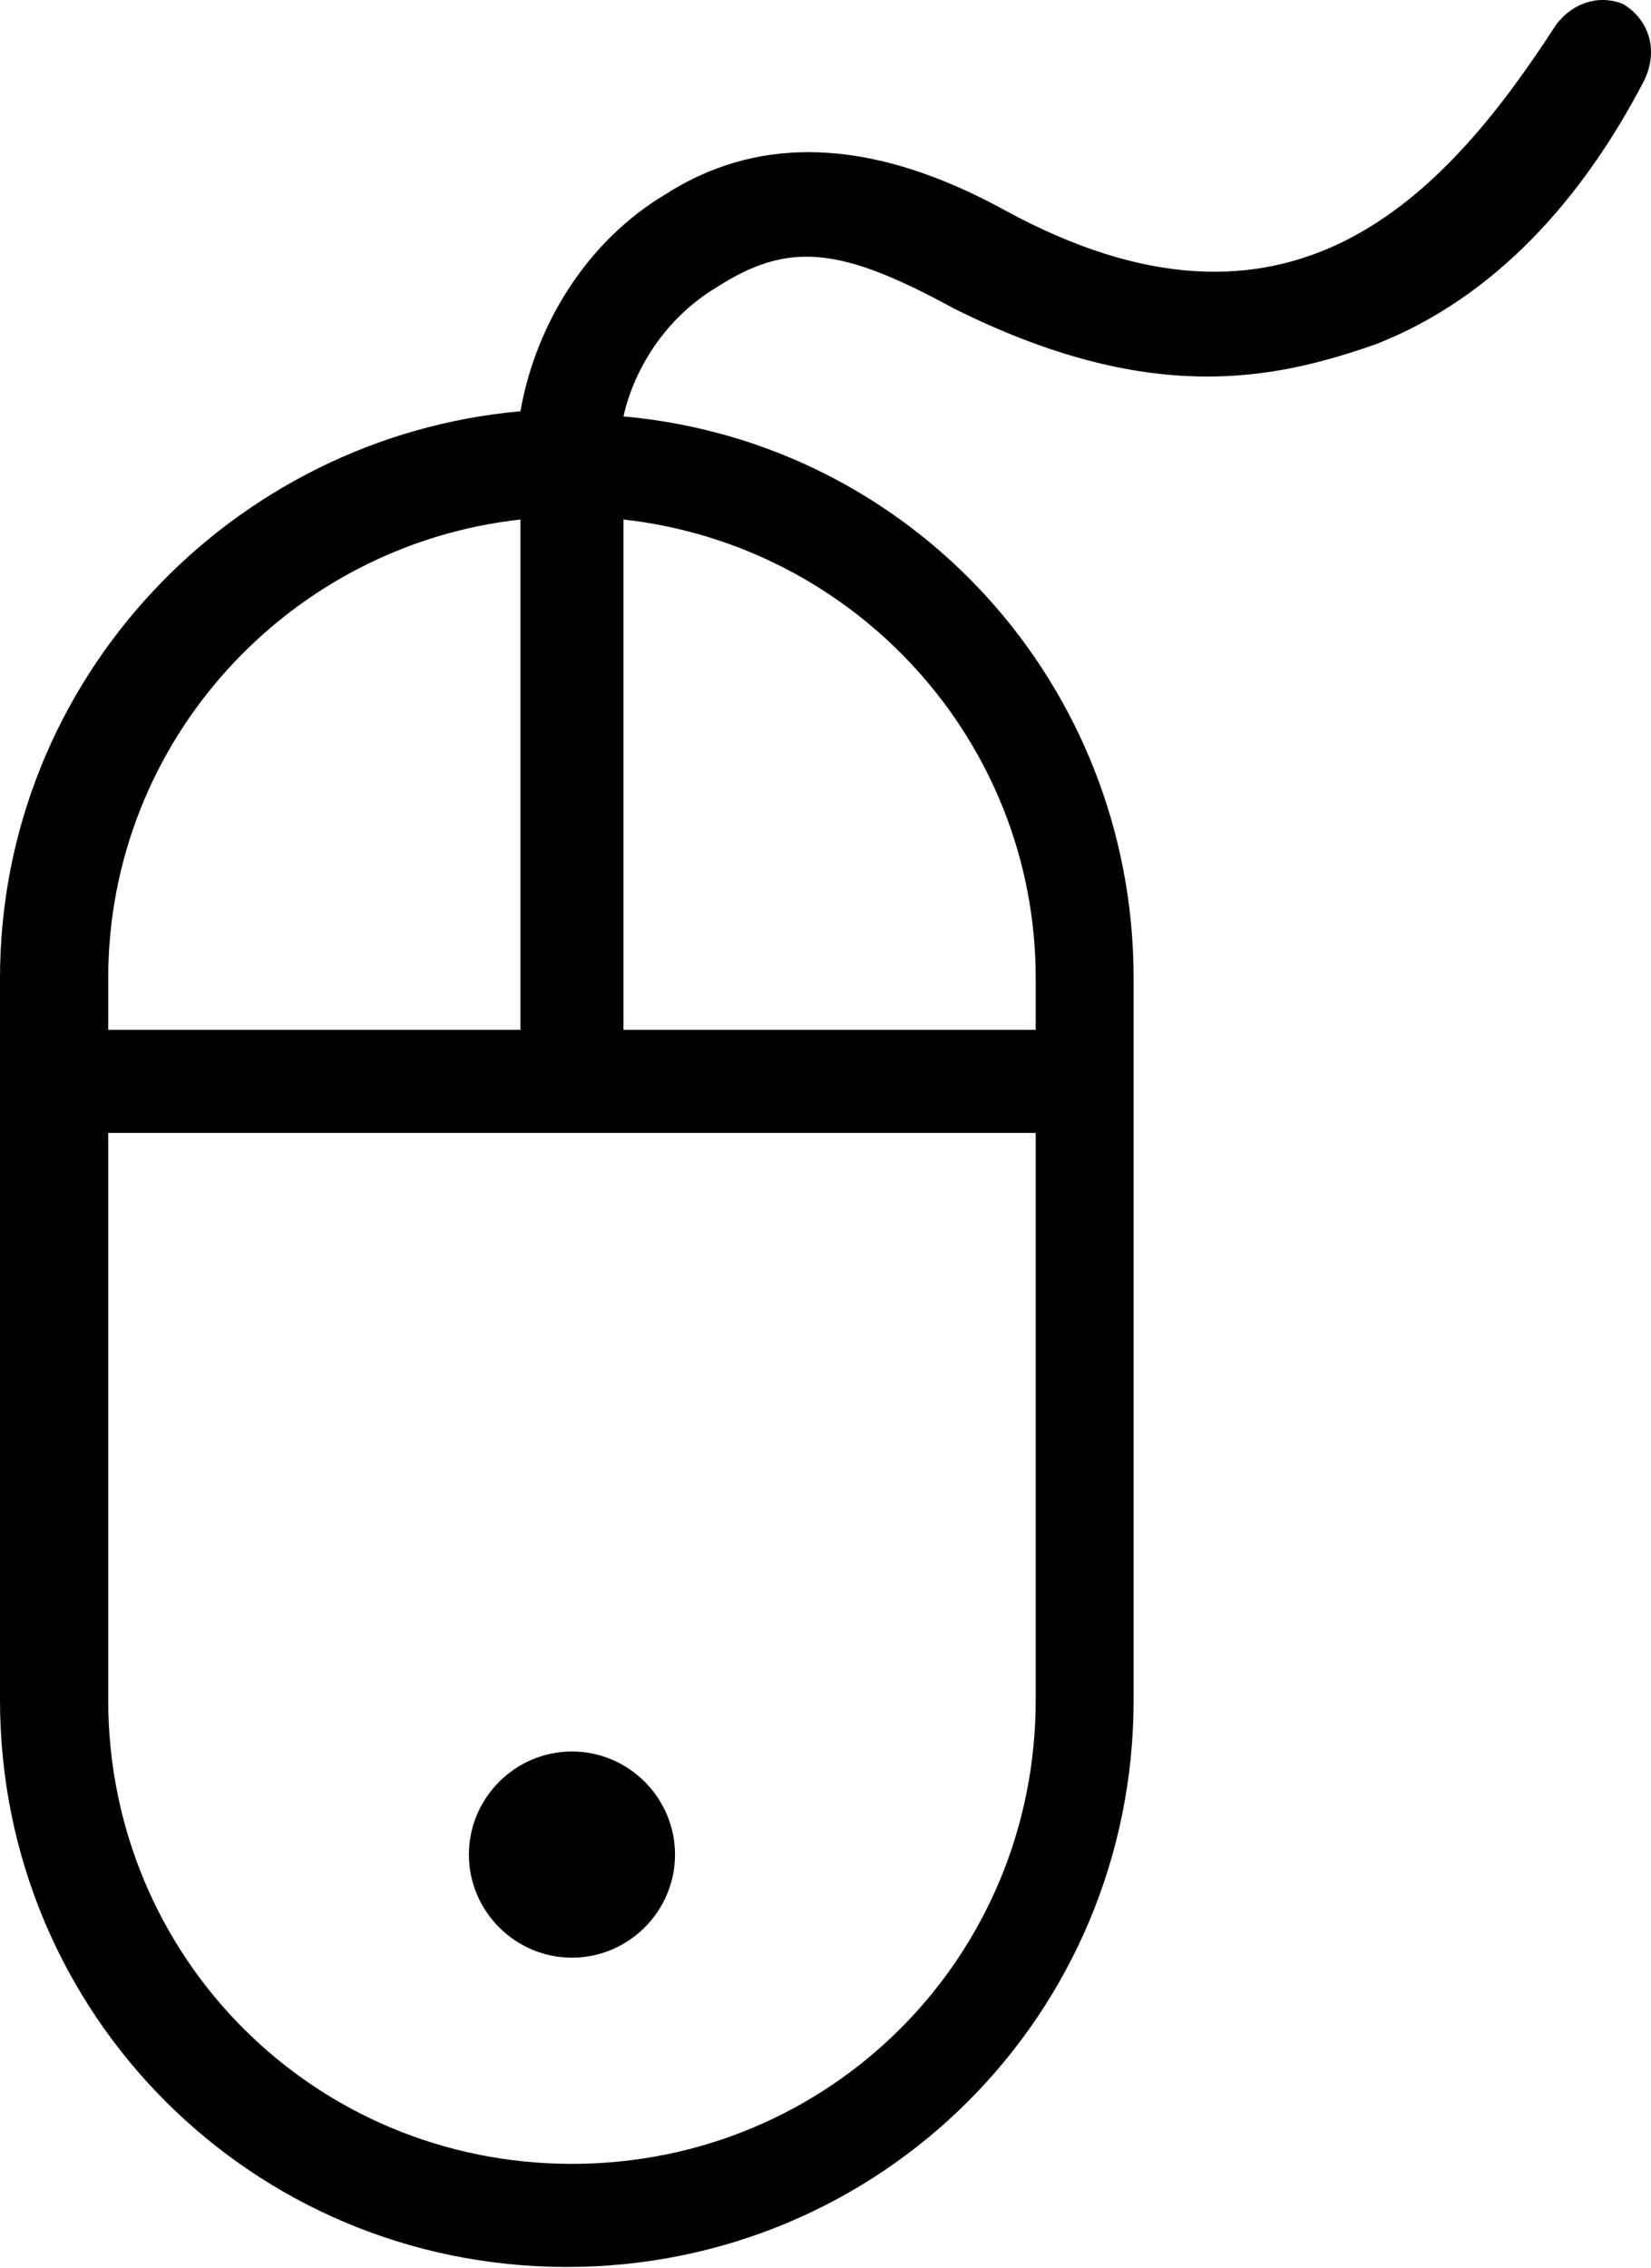 <?xml version="1.0" encoding="UTF-8"?> <svg xmlns="http://www.w3.org/2000/svg" width="300" height="412" viewBox="0 0 300 412" fill="none"><path d="M103.929 355.593C114.229 355.593 122.655 347.167 122.655 336.867C122.655 326.568 114.229 318.141 103.929 318.141C93.63 318.141 85.203 326.568 85.203 336.867C85.203 347.167 93.63 355.593 103.929 355.593ZM294.935 0.735C290.254 -1.138 285.572 0.735 282.763 4.48C262.164 36.314 234.076 66.276 182.579 38.187C153.554 22.27 133.891 26.952 120.783 35.379C106.738 43.805 97.375 58.786 94.566 74.703C42.133 79.384 0 123.39 0 177.696V308.778C0 365.893 45.879 411.772 102.993 411.772C160.108 411.772 205.987 365.893 205.987 308.778V177.696C205.987 124.327 165.725 80.32 113.292 75.639C115.165 67.212 120.783 57.849 130.146 52.231C143.254 43.804 152.617 44.741 173.216 55.977C208.795 73.766 231.266 69.084 249.992 62.53C271.527 54.104 287.445 36.314 298.68 14.779C301.489 9.161 299.617 3.543 294.935 0.735ZM188.197 308.778C188.197 355.593 150.744 393.046 103.929 393.046C57.114 393.046 19.662 355.593 19.662 308.778V205.785H188.197V308.778ZM188.197 177.696V187.059H19.662V177.696C19.662 134.626 52.433 99.046 94.566 94.365V187.059H113.292V94.365C155.426 99.046 188.197 134.626 188.197 177.696Z" fill="black"></path></svg> 